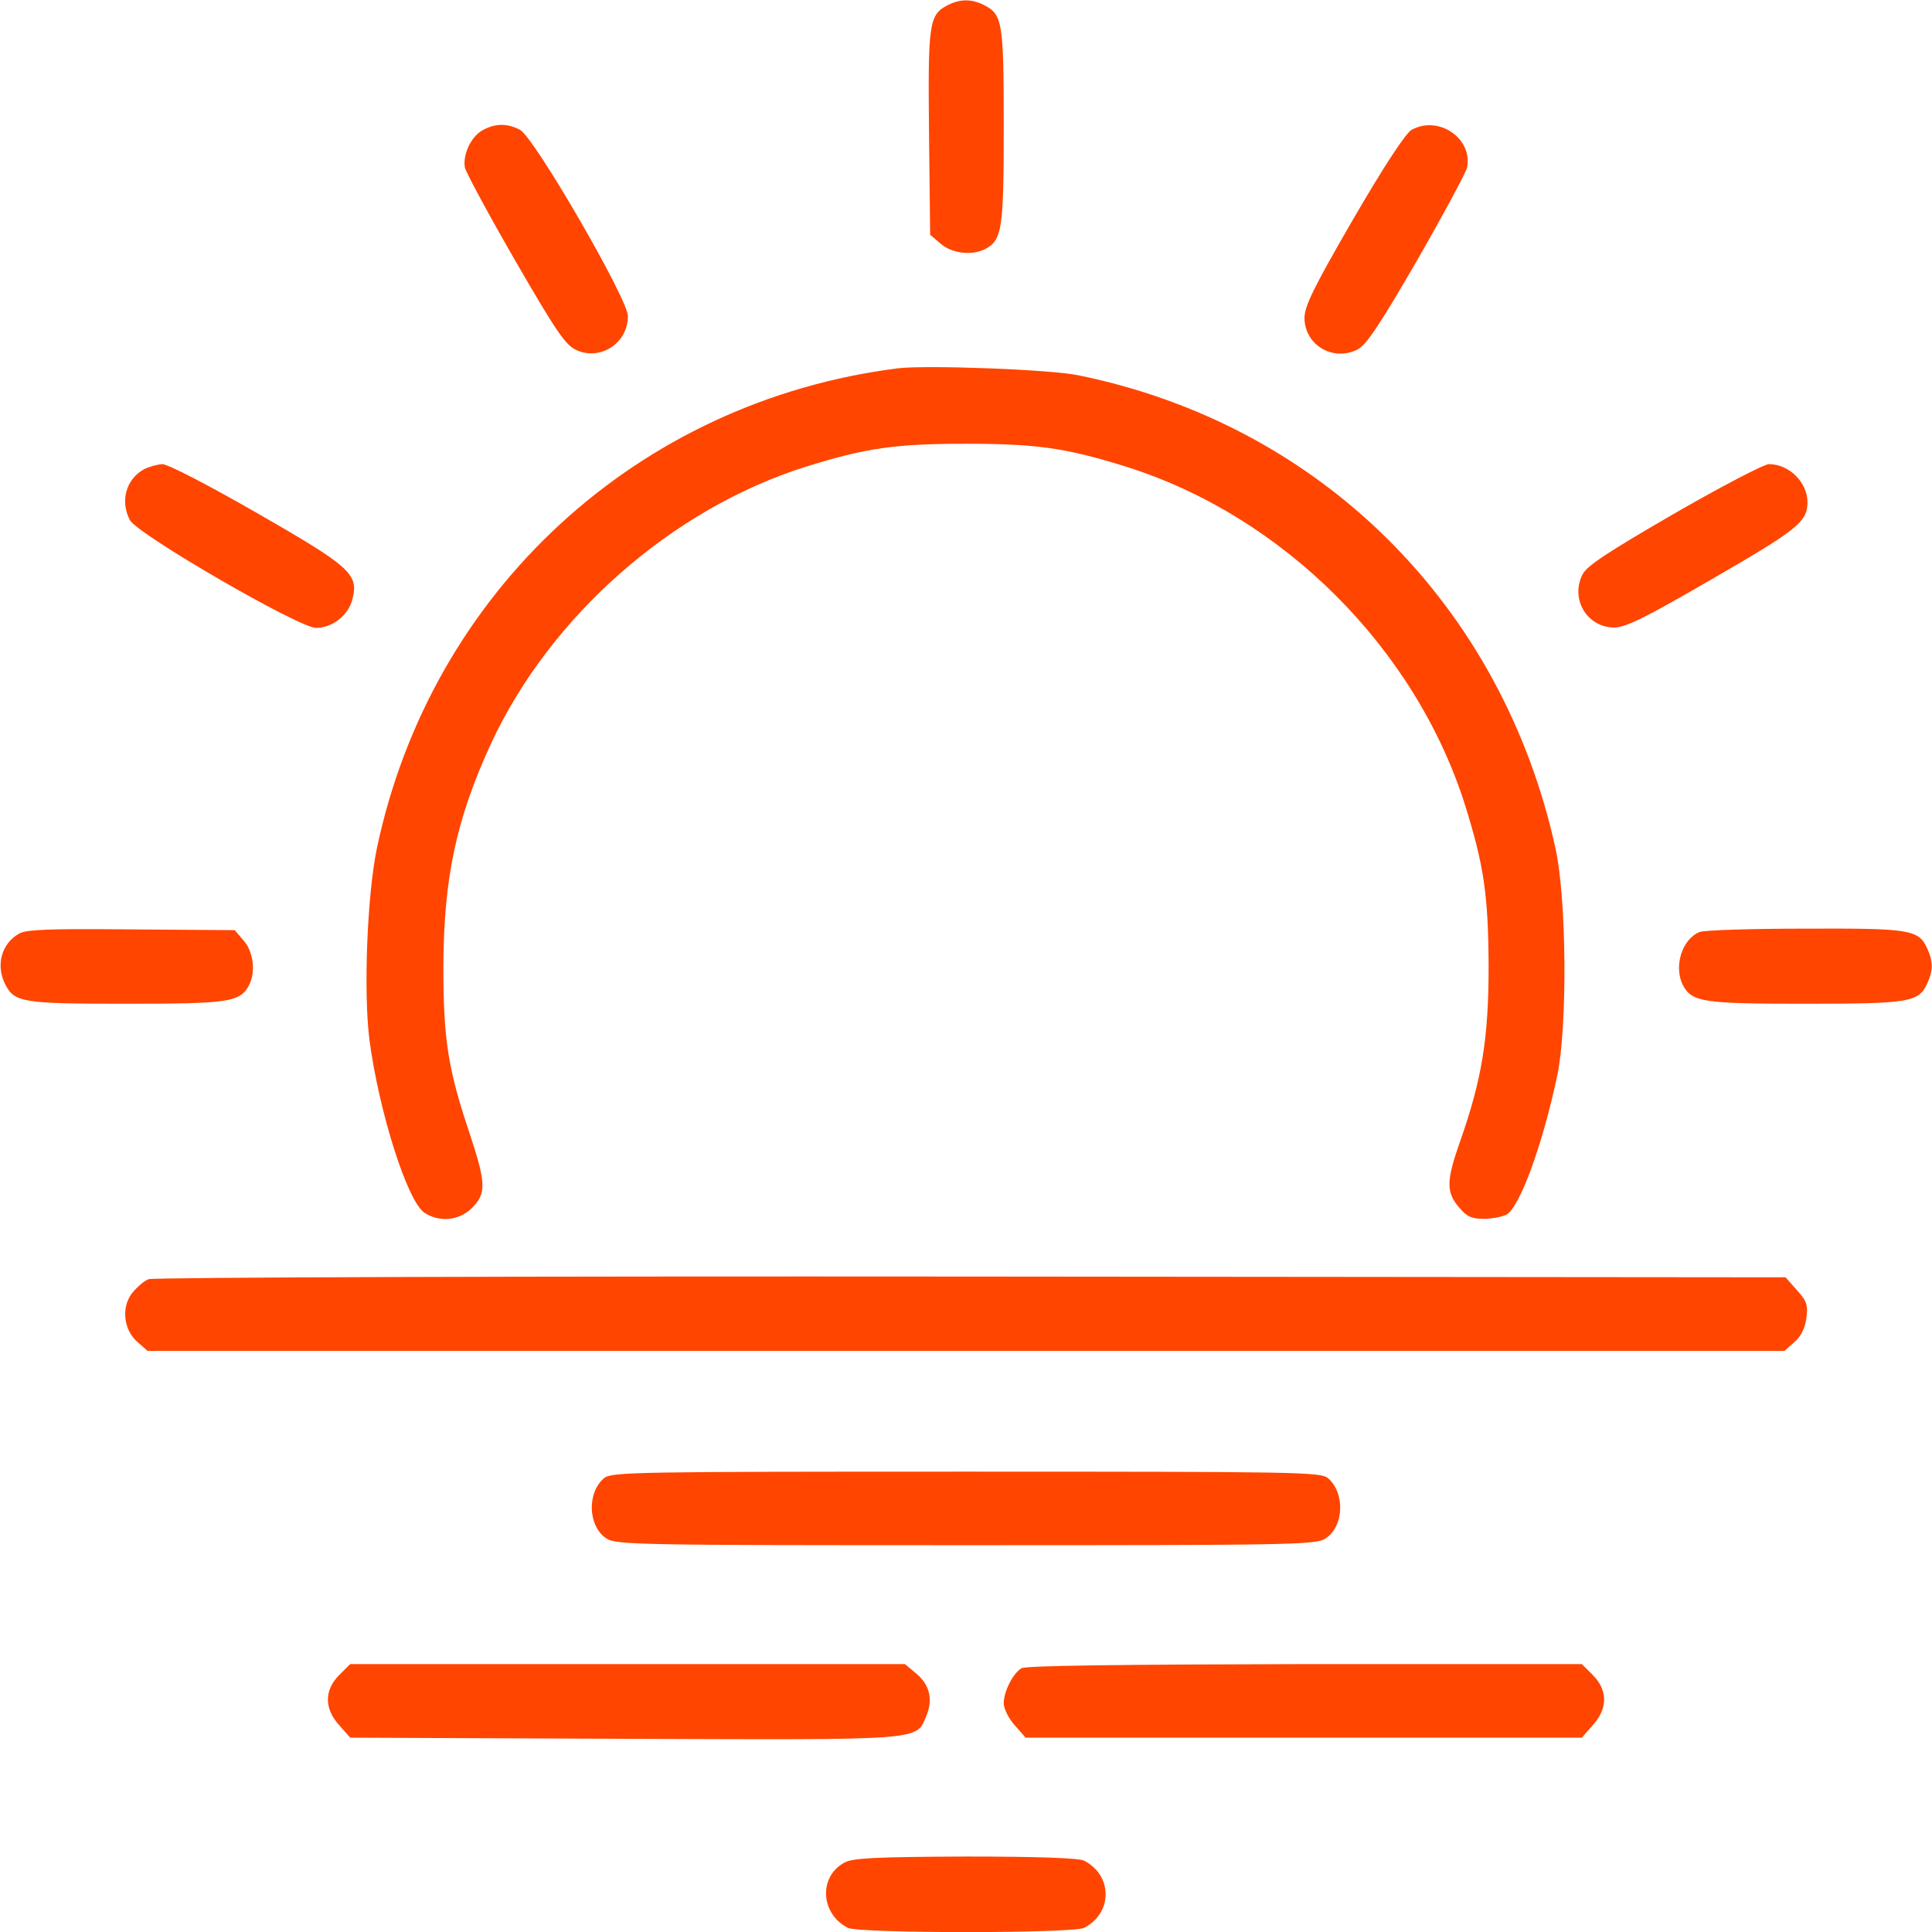 <?xml version="1.0" standalone="no"?>
<!DOCTYPE svg PUBLIC "-//W3C//DTD SVG 20010904//EN"
 "http://www.w3.org/TR/2001/REC-SVG-20010904/DTD/svg10.dtd">
<svg version="1.0" xmlns="http://www.w3.org/2000/svg"
 width="512pt" height="512pt" viewBox="0 0 512 512"
 preserveAspectRatio="xMidYMid meet">

<g transform="translate(0,512) scale(0.1,-0.1)"
fill="#FF4500" stroke="none">
<path d="M2509 5105 c-47 -25 -50 -50 -47 -339 l3 -268 28 -24 c30 -26 83 -32
118 -14 45 24 49 54 49 324 0 275 -3 297 -51 322 -35 18 -66 17 -100 -1z"/>
<path d="M1279 4775 c-31 -17 -53 -65 -47 -99 3 -13 62 -123 133 -246 107
-185 133 -224 161 -237 64 -31 139 18 138 90 -1 46 -248 473 -286 493 -34 18
-66 17 -99 -1z"/>
<path d="M3741 4776 c-16 -9 -73 -96 -155 -237 -106 -183 -129 -231 -129 -262
1 -72 76 -116 141 -83 23 12 59 66 158 237 70 122 129 232 132 245 15 78 -76
139 -147 100z"/>
<path d="M2380 4144 c-690 -87 -1237 -590 -1381 -1271 -26 -124 -36 -381 -20
-508 25 -191 101 -430 146 -459 40 -26 92 -21 126 13 38 38 37 65 -5 193 -59
175 -71 252 -71 448 1 233 34 389 126 589 157 338 479 622 834 734 160 50 238
61 425 61 187 0 265 -11 425 -61 416 -131 767 -482 898 -898 50 -160 61 -238
62 -425 0 -193 -18 -301 -76 -466 -36 -102 -37 -133 -3 -173 21 -25 33 -31 66
-31 21 0 48 5 60 11 35 19 95 181 135 369 27 129 25 468 -5 603 -142 644 -623
1121 -1262 1252 -73 16 -405 28 -480 19z"/>
<path d="M381 3876 c-47 -26 -63 -84 -37 -134 20 -38 447 -285 493 -286 44 0
86 33 97 76 17 67 -5 86 -254 229 -129 74 -235 129 -250 129 -14 -1 -36 -7
-49 -14z"/>
<path d="M4437 3759 c-176 -102 -231 -138 -243 -161 -33 -65 11 -140 83 -141
31 0 80 24 261 129 225 130 252 151 252 203 0 53 -49 101 -102 101 -13 0 -126
-59 -251 -131z"/>
<path d="M51 2646 c-47 -26 -63 -84 -37 -135 25 -48 47 -51 322 -51 270 0 300
4 324 49 18 35 12 88 -14 118 l-24 28 -274 2 c-214 2 -278 0 -297 -11z"/>
<path d="M4504 2650 c-47 -19 -69 -92 -44 -141 24 -45 54 -49 325 -49 278 0
300 4 323 55 15 33 15 57 0 90 -23 52 -45 55 -325 54 -142 0 -268 -4 -279 -9z"/>
<path d="M394 1730 c-12 -4 -31 -21 -44 -37 -29 -37 -23 -98 15 -130 l26 -23
2169 0 2169 0 26 23 c17 14 28 36 32 63 5 36 1 46 -25 75 l-30 34 -2159 2
c-1187 1 -2168 -2 -2179 -7z"/>
<path d="M1601 1203 c-46 -39 -43 -128 6 -160 25 -17 87 -18 953 -18 866 0
928 1 953 18 49 32 52 121 6 160 -20 16 -81 17 -959 17 -878 0 -939 -1 -959
-17z"/>
<path d="M899 681 c-40 -40 -40 -89 0 -133 l29 -33 726 -3 c804 -3 773 -5 801
61 18 43 9 82 -27 112 l-30 25 -735 0 -735 0 -29 -29z"/>
<path d="M2707 699 c-22 -13 -47 -61 -47 -93 0 -14 13 -40 29 -58 l29 -33 737
0 737 0 29 33 c40 44 40 93 0 133 l-29 29 -734 0 c-479 -1 -739 -4 -751 -11z"/>
<path d="M2238 184 c-69 -37 -64 -136 9 -173 30 -15 596 -15 626 0 35 18 57
51 57 89 0 38 -22 71 -57 89 -15 7 -118 11 -315 11 -239 -1 -298 -4 -320 -16z"/>
</g>
</svg>
